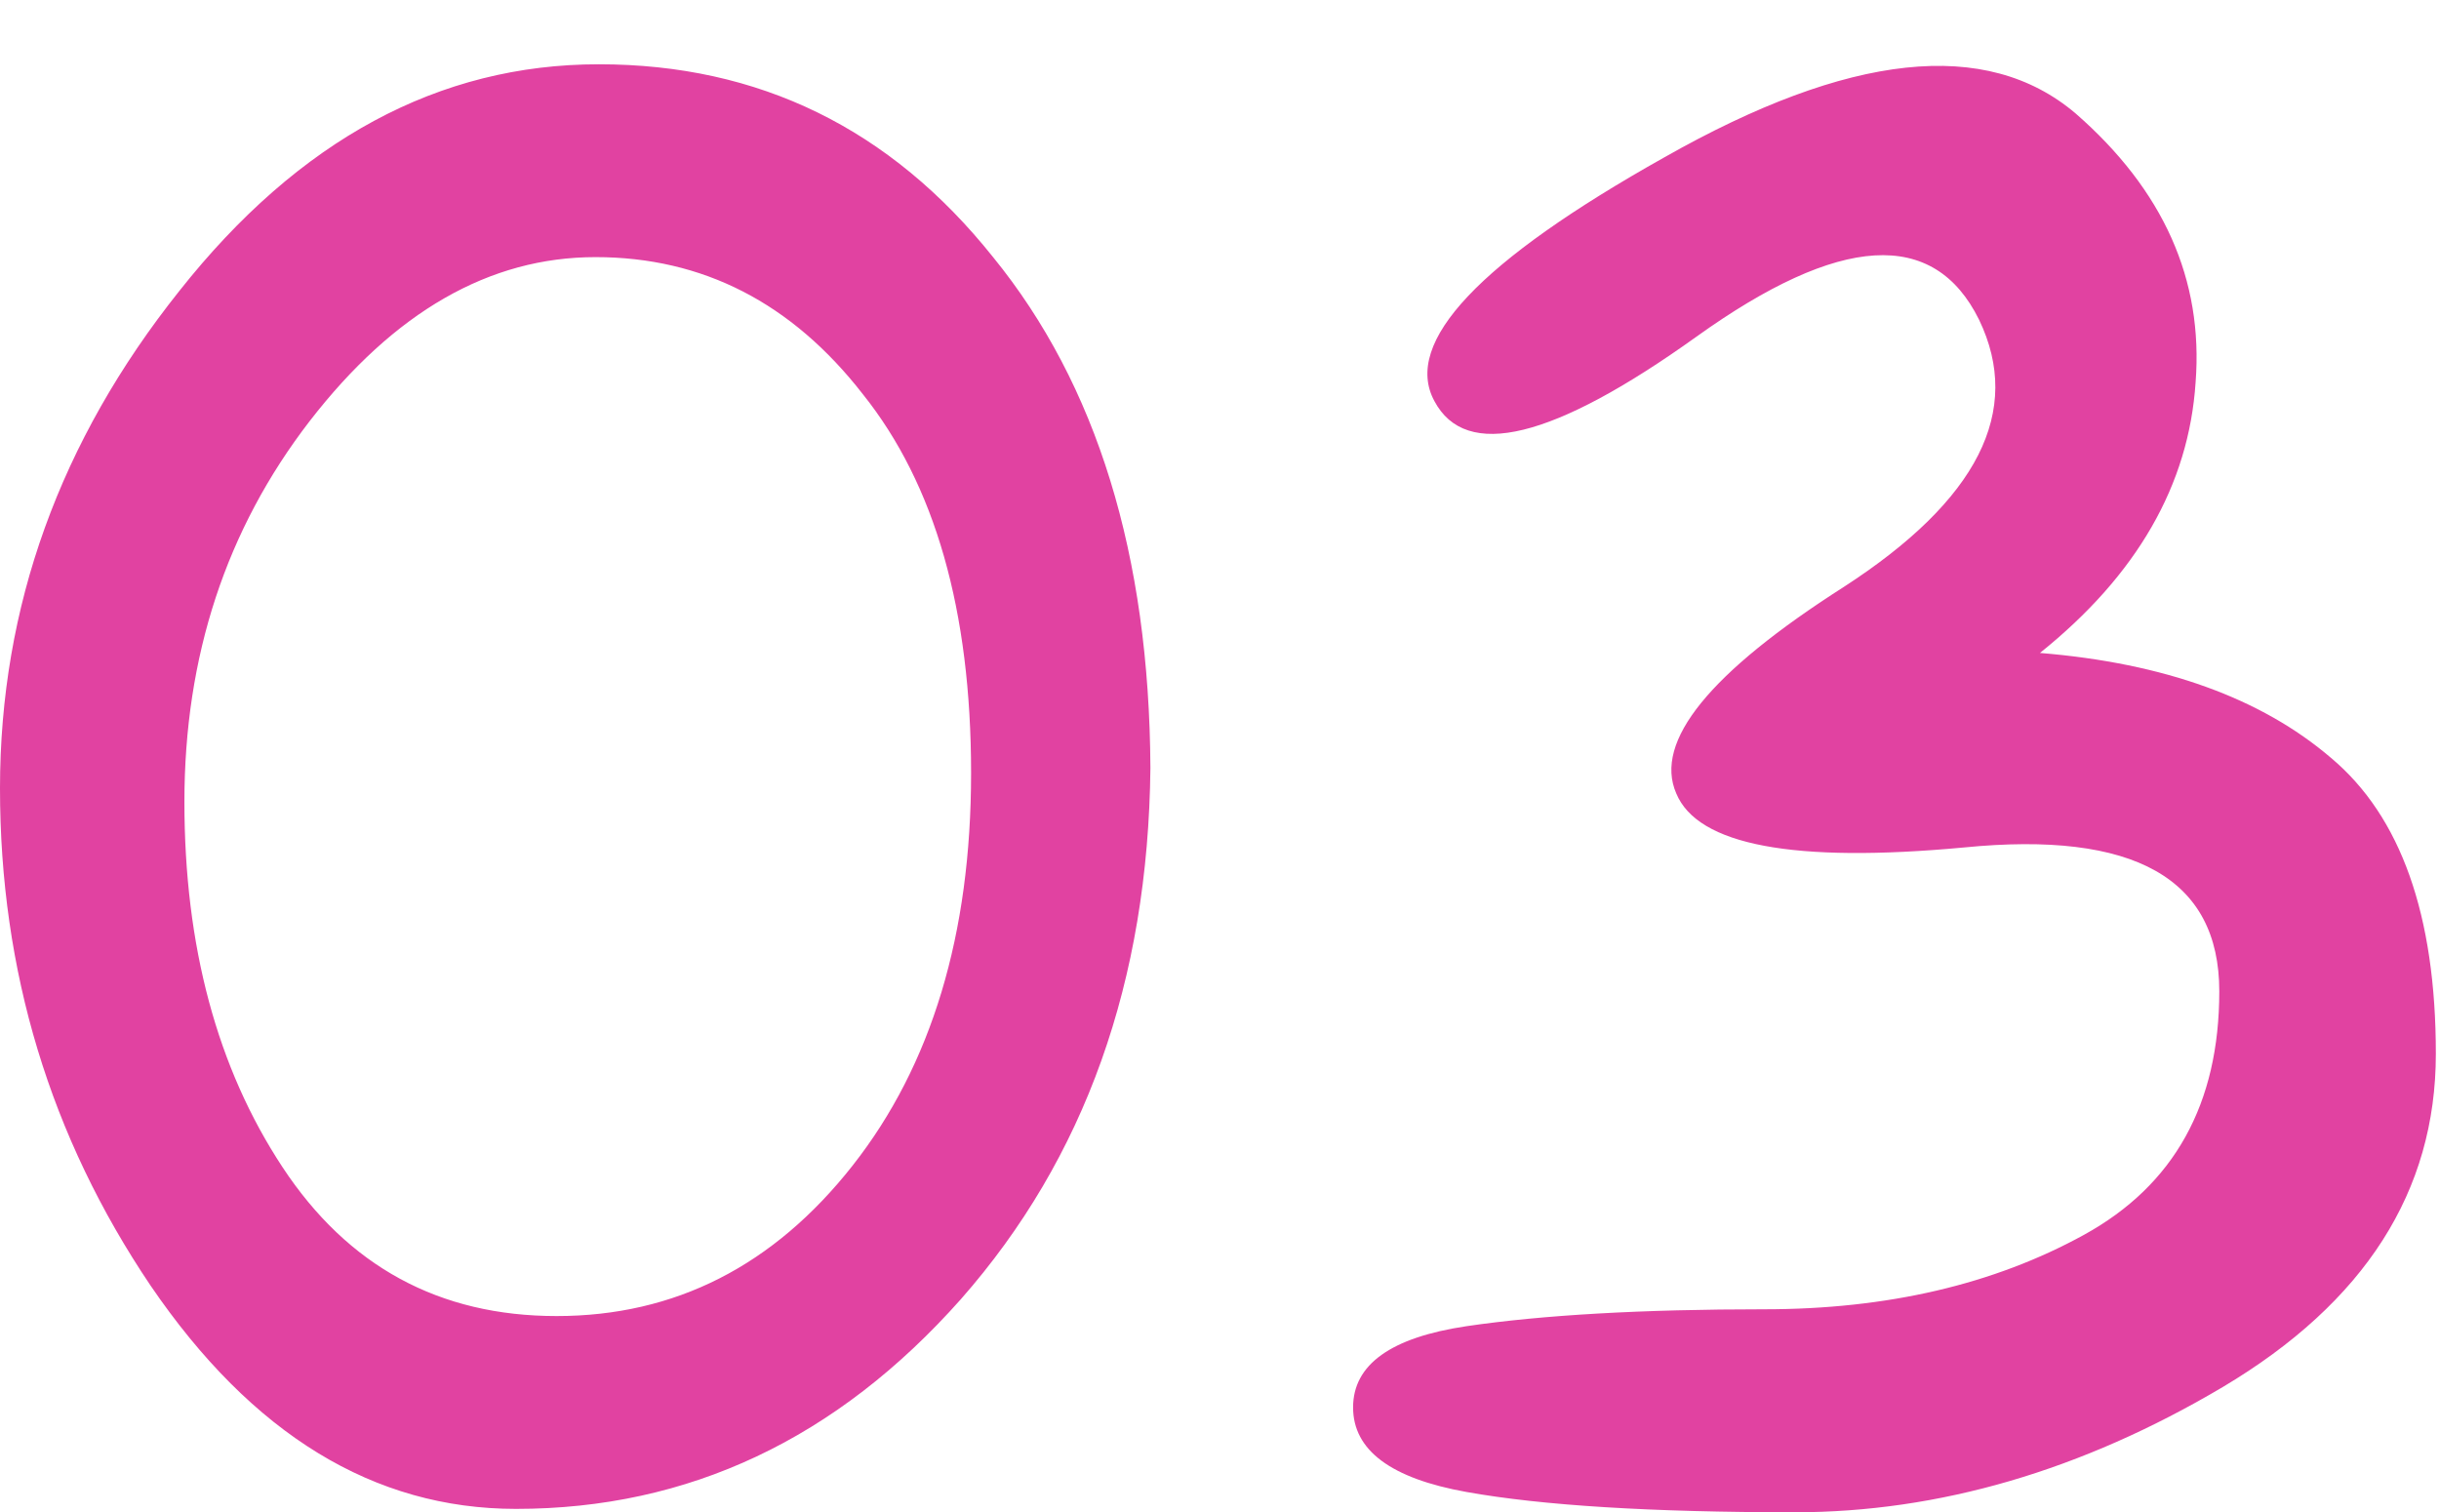 <?xml version="1.0" encoding="UTF-8"?> <svg xmlns="http://www.w3.org/2000/svg" width="358" height="222" viewBox="0 0 358 222" fill="none"> <path d="M168.859 112.738C168.528 144.027 159.257 170.018 141.047 190.711C122.837 211.239 101.067 221.503 75.738 221.503C54.879 221.503 37 210.577 22.101 188.725C7.367 166.872 0 142.537 0 115.718C0 89.065 8.774 64.729 26.322 42.711C43.87 20.528 64.398 9.436 87.906 9.436C111.414 9.436 130.7 18.872 145.765 37.745C160.996 56.452 168.694 81.45 168.859 112.738ZM142.537 113.483C142.537 89.644 137.24 71.103 126.644 57.859C116.215 44.45 103.137 37.745 87.41 37.745C71.848 37.745 57.859 45.774 45.443 61.832C33.193 77.725 27.067 96.349 27.067 117.705C27.067 138.895 31.868 156.774 41.47 171.342C51.072 185.91 64.481 193.195 81.698 193.195C99.081 193.195 113.566 185.828 125.155 171.094C136.743 156.36 142.537 137.156 142.537 113.483ZM357.536 154.705C357.536 174.901 347.106 191.208 326.247 203.624C305.554 215.875 284.612 222 263.422 222C242.397 222 226.339 221.007 215.247 219.02C204.155 217.033 198.609 212.895 198.609 206.604C198.609 200.313 204.155 196.34 215.247 194.684C226.504 193.029 241.073 192.201 258.952 192.201C276.996 192.201 292.641 188.559 305.885 181.275C319.128 173.991 325.75 162.071 325.75 145.517C325.75 128.962 313.252 121.926 288.254 124.409C263.256 126.727 249.184 124.078 246.039 116.463C242.728 108.848 250.923 98.749 270.623 86.168C290.323 73.42 296.945 60.342 290.489 46.933C283.867 33.523 270.043 34.351 249.019 49.416C227.994 64.481 215.164 67.626 210.529 58.852C205.894 50.244 217.151 38.324 244.301 23.094C271.451 7.698 291.565 5.546 304.643 16.637C317.556 27.895 323.433 41.056 322.274 56.121C321.281 71.186 313.665 84.429 299.428 95.852C317.639 97.342 331.876 102.474 342.14 111.248C352.404 119.857 357.536 134.342 357.536 154.705Z" fill="#E142A1"></path> </svg> 
